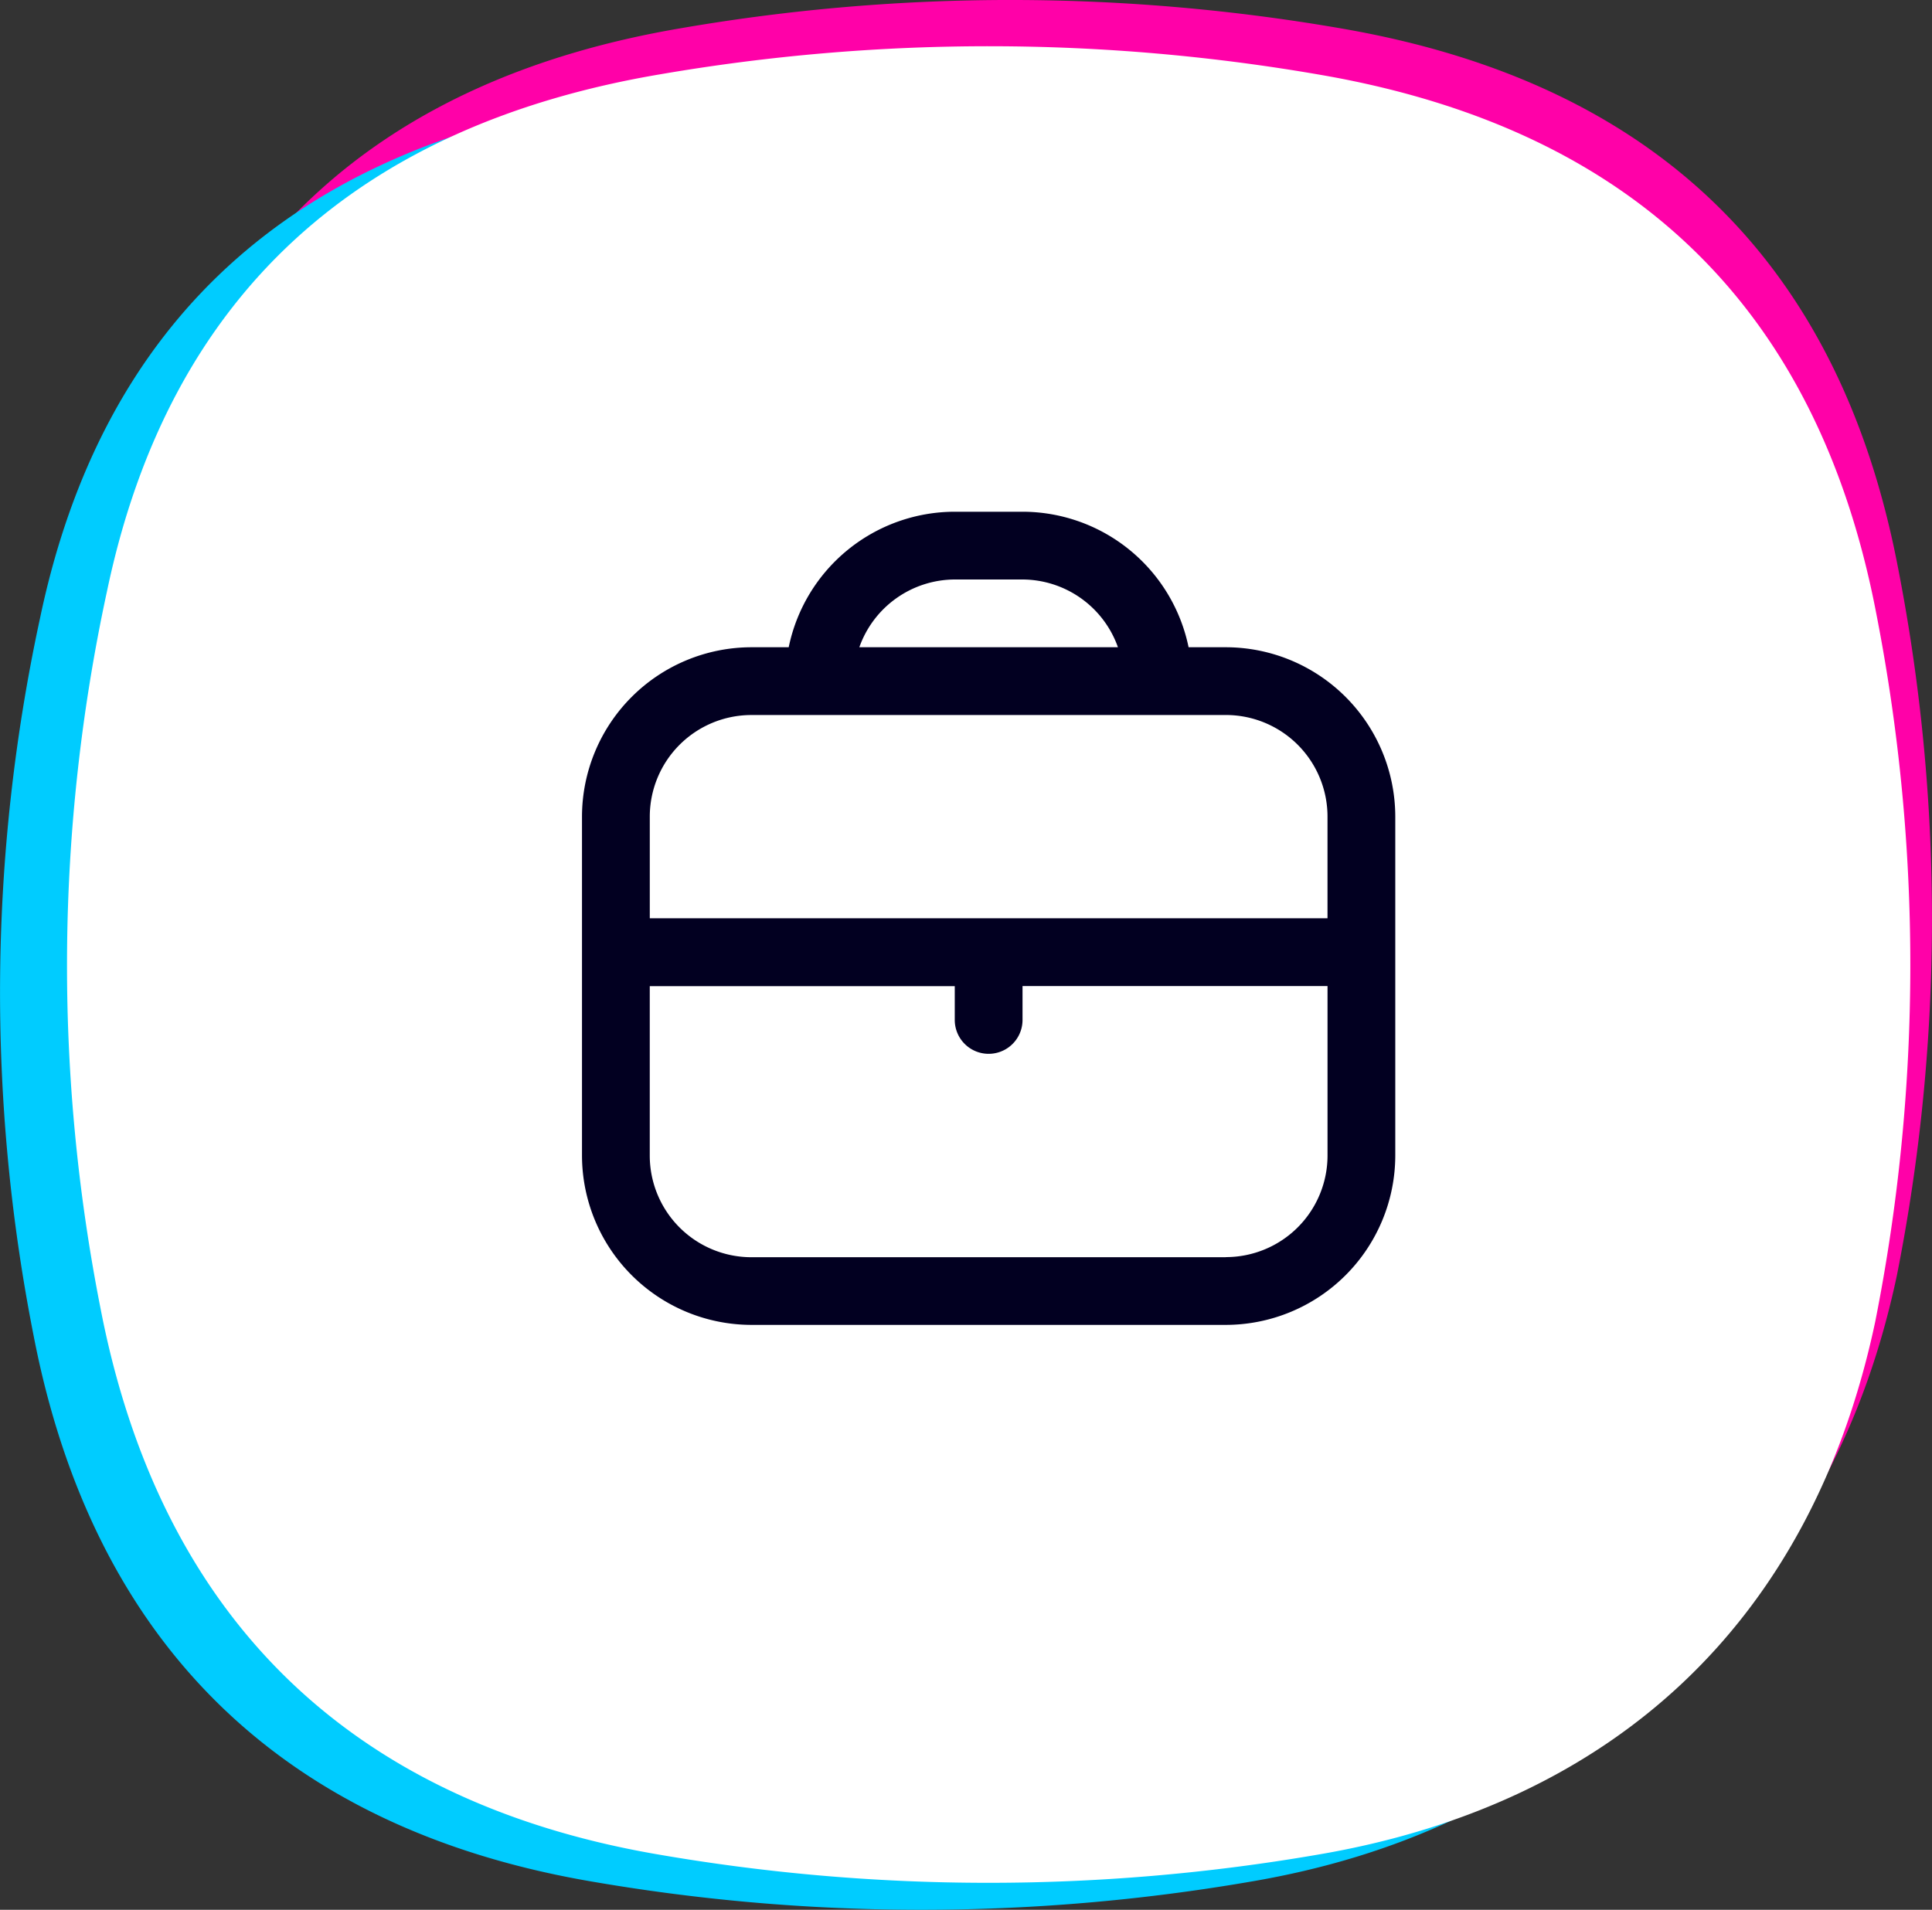 <svg xmlns="http://www.w3.org/2000/svg" width="84.667" height="83.709" viewBox="0 0 84.667 83.709">
  <rect x="0" y="0" width="84.667" height="83.709" fill="#333333" stroke="none"/>
  <g id="Grupo_406" data-name="Grupo 406" transform="translate(-2653.618 -633)">
    <path id="Caminho_697" data-name="Caminho 697" d="M1.739,23.962C4.471,10.787,12.879,3.448,25.995,1.231a84.9,84.9,0,0,1,29.074.047C68.572,3.658,76.692,11.424,79.277,24.8A80.247,80.247,0,0,1,79.245,55.9C76.48,68.987,67.855,77.062,54.788,79.271a84.939,84.939,0,0,1-29.074-.046C12.21,76.848,4.055,68.695,1.47,55.321a77.658,77.658,0,0,1,.268-31.358" transform="translate(2657.502 632.999)" fill="#ff01a8" fill-rule="evenodd"/>
    <path id="Caminho_699" data-name="Caminho 699" d="M1.739,23.962C4.471,10.787,12.879,3.448,25.995,1.231a84.9,84.9,0,0,1,29.074.047C68.572,3.658,76.692,11.424,79.277,24.8A80.247,80.247,0,0,1,79.245,55.9C76.48,68.987,67.855,77.062,54.788,79.271a84.939,84.939,0,0,1-29.074-.046C12.21,76.848,4.055,68.695,1.47,55.321a77.658,77.658,0,0,1,.268-31.358" transform="translate(2653.618 636.208)" fill="#0cf" fill-rule="evenodd"/>
    <path id="Caminho_698" data-name="Caminho 698" d="M1.739,23.962C4.471,10.787,12.879,3.448,25.995,1.231a84.9,84.9,0,0,1,29.074.047C68.572,3.658,76.692,11.424,79.277,24.8A80.247,80.247,0,0,1,79.245,55.9C76.48,68.987,67.855,77.062,54.788,79.271a84.939,84.939,0,0,1-29.074-.046C12.21,76.848,4.055,68.695,1.47,55.321a77.658,77.658,0,0,1,.268-31.358" transform="translate(2656.553 635.026)" fill="#fff" fill-rule="evenodd"/>
    <path id="Caminho_684" data-name="Caminho 684" d="M161.875,138.764h-1.634a7.439,7.439,0,0,0-7.277-5.94h-2.97a7.439,7.439,0,0,0-7.277,5.94h-1.634a7.434,7.434,0,0,0-7.425,7.426v14.851a7.434,7.434,0,0,0,7.425,7.425h20.791a7.434,7.434,0,0,0,7.425-7.425V146.19a7.434,7.434,0,0,0-7.425-7.426m-11.881-2.97h2.97a4.455,4.455,0,0,1,4.182,2.97H145.812a4.455,4.455,0,0,1,4.182-2.97m-8.911,5.94h20.791a4.455,4.455,0,0,1,4.455,4.455v4.455h-29.7V146.19a4.455,4.455,0,0,1,4.455-4.455M161.875,165.5H141.083a4.455,4.455,0,0,1-4.455-4.455v-7.425h13.366V155.1a1.485,1.485,0,1,0,2.97,0v-1.485H166.33v7.425a4.455,4.455,0,0,1-4.455,4.455" transform="translate(2545.465 522.606)" fill="#020021"/>
  </g>
</svg>
